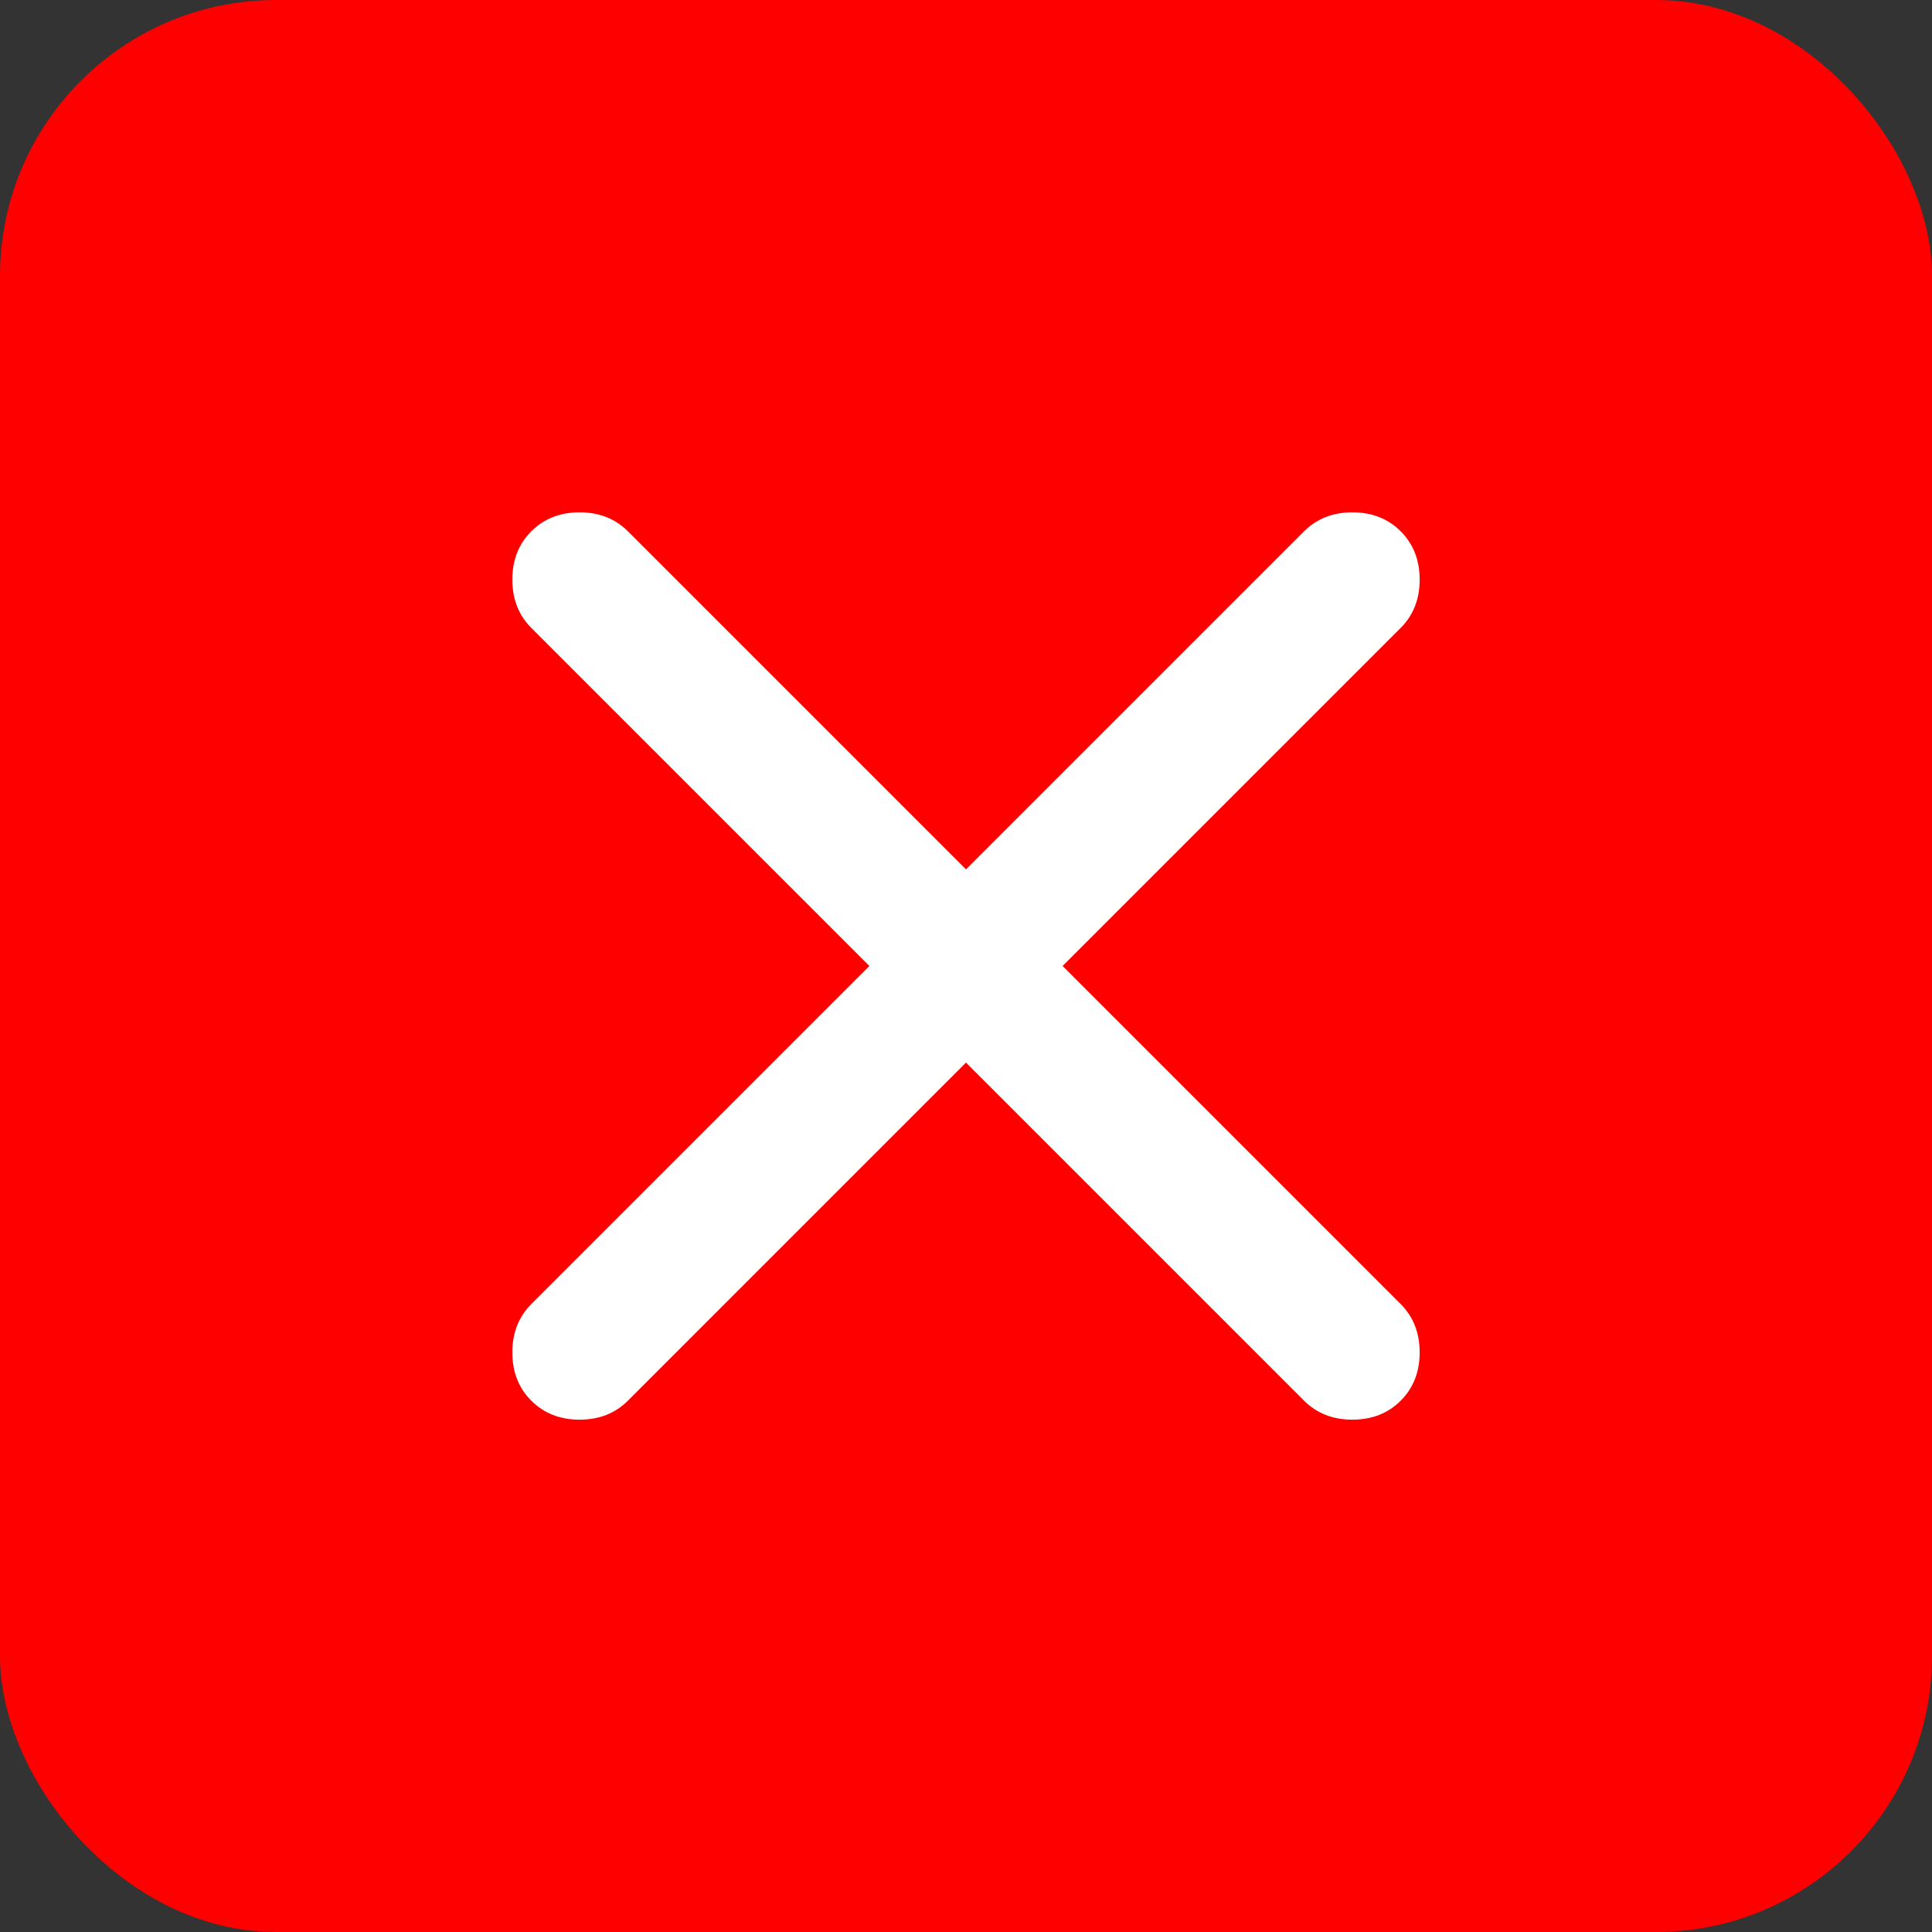 <svg width="28" height="28" viewBox="0 0 28 28" fill="none" xmlns="http://www.w3.org/2000/svg">
<rect x="0" y="0" width="28" height="28" fill="#333333" stroke="none"/>
<rect width="28" height="28" rx="4" fill="#FF0000"/>
<path d="M14 15.4L9.1 20.3C8.917 20.483 8.683 20.575 8.4 20.575C8.117 20.575 7.883 20.483 7.7 20.3C7.517 20.117 7.425 19.883 7.425 19.6C7.425 19.317 7.517 19.083 7.7 18.9L12.6 14L7.7 9.1C7.517 8.917 7.425 8.683 7.425 8.4C7.425 8.117 7.517 7.883 7.7 7.7C7.883 7.517 8.117 7.425 8.4 7.425C8.683 7.425 8.917 7.517 9.1 7.7L14 12.6L18.9 7.7C19.083 7.517 19.317 7.425 19.6 7.425C19.883 7.425 20.117 7.517 20.3 7.7C20.483 7.883 20.575 8.117 20.575 8.4C20.575 8.683 20.483 8.917 20.3 9.1L15.4 14L20.3 18.9C20.483 19.083 20.575 19.317 20.575 19.6C20.575 19.883 20.483 20.117 20.3 20.3C20.117 20.483 19.883 20.575 19.6 20.575C19.317 20.575 19.083 20.483 18.9 20.3L14 15.4Z" fill="white"/>
</svg>
